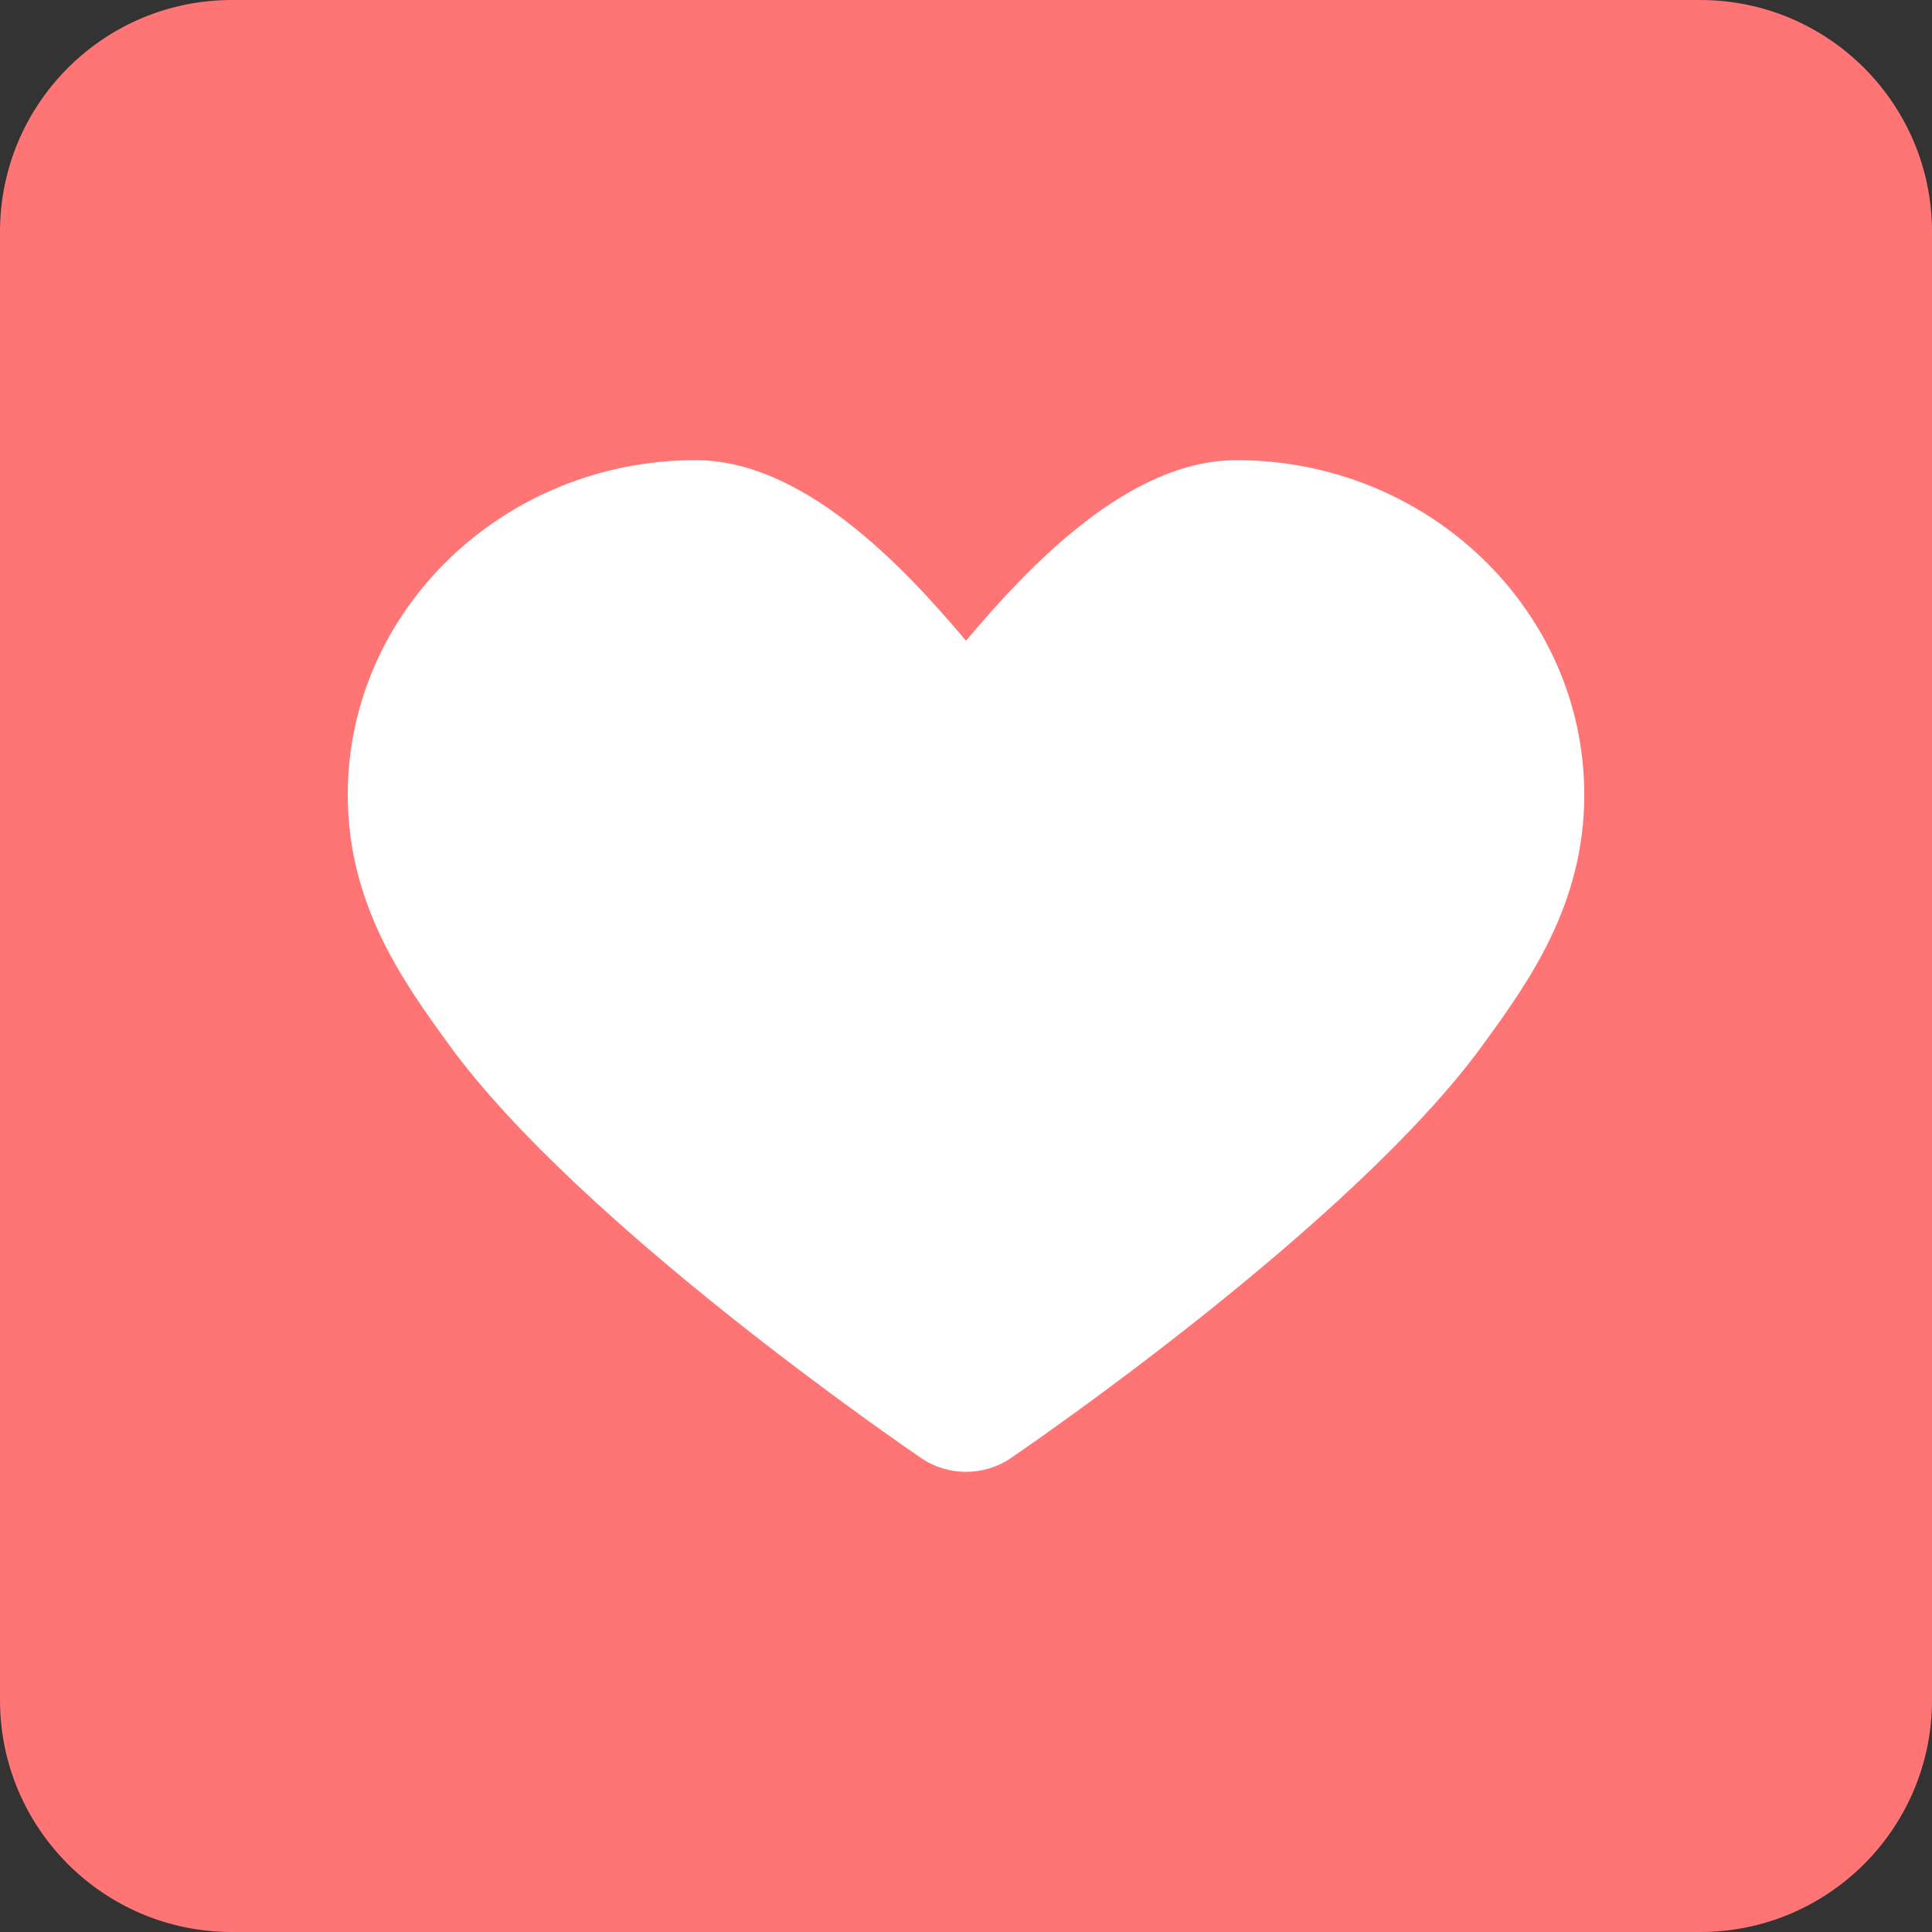<?xml version="1.0" encoding="utf-8"?>
<!-- Generator: Adobe Illustrator 16.0.0, SVG Export Plug-In . SVG Version: 6.00 Build 0)  -->
<!DOCTYPE svg PUBLIC "-//W3C//DTD SVG 1.1//EN" "http://www.w3.org/Graphics/SVG/1.1/DTD/svg11.dtd">
<svg version="1.1" id="图层_1" xmlns="http://www.w3.org/2000/svg" xmlns:xlink="http://www.w3.org/1999/xlink" x="0px" y="0px"
	 width="100px" height="100px" viewBox="0 0 100 100" enable-background="new 0 0 100 100" xml:space="preserve">
<rect x="0" y="0" width="100" height="100" fill="#333333" stroke="none"/>
<g id="左侧小图标">
	<g id="喜欢我的">
		<g id="图层_3">
			<g id="图层_4">
				<path fill="#FF7474" d="M100,88c0,6.627-5.373,12-12,12H12c-6.627,0-12-5.373-12-12V12C0,5.373,5.373,0,12,0h76
					c6.627,0,12,5.373,12,12V88z"/>
			</g>
			<g id="图层_5">
				<path fill="#FFFFFF" d="M63.997,23.818c-5.509,0-10.628,5.338-13.997,9.347c-3.369-4.009-8.489-9.347-13.997-9.347
					C26.077,23.818,18,31.588,18,41.137c0,5.699,2.892,9.699,5.219,12.909c6.758,9.329,23.747,20.938,24.469,21.429
					c0.693,0.474,1.503,0.707,2.313,0.707c0.81,0,1.619-0.233,2.313-0.707c0.719-0.49,17.709-12.1,24.465-21.429
					c2.33-3.21,5.223-7.21,5.223-12.909C82,31.588,73.923,23.818,63.997,23.818L63.997,23.818z"/>
			</g>
		</g>
	</g>
</g>
</svg>
